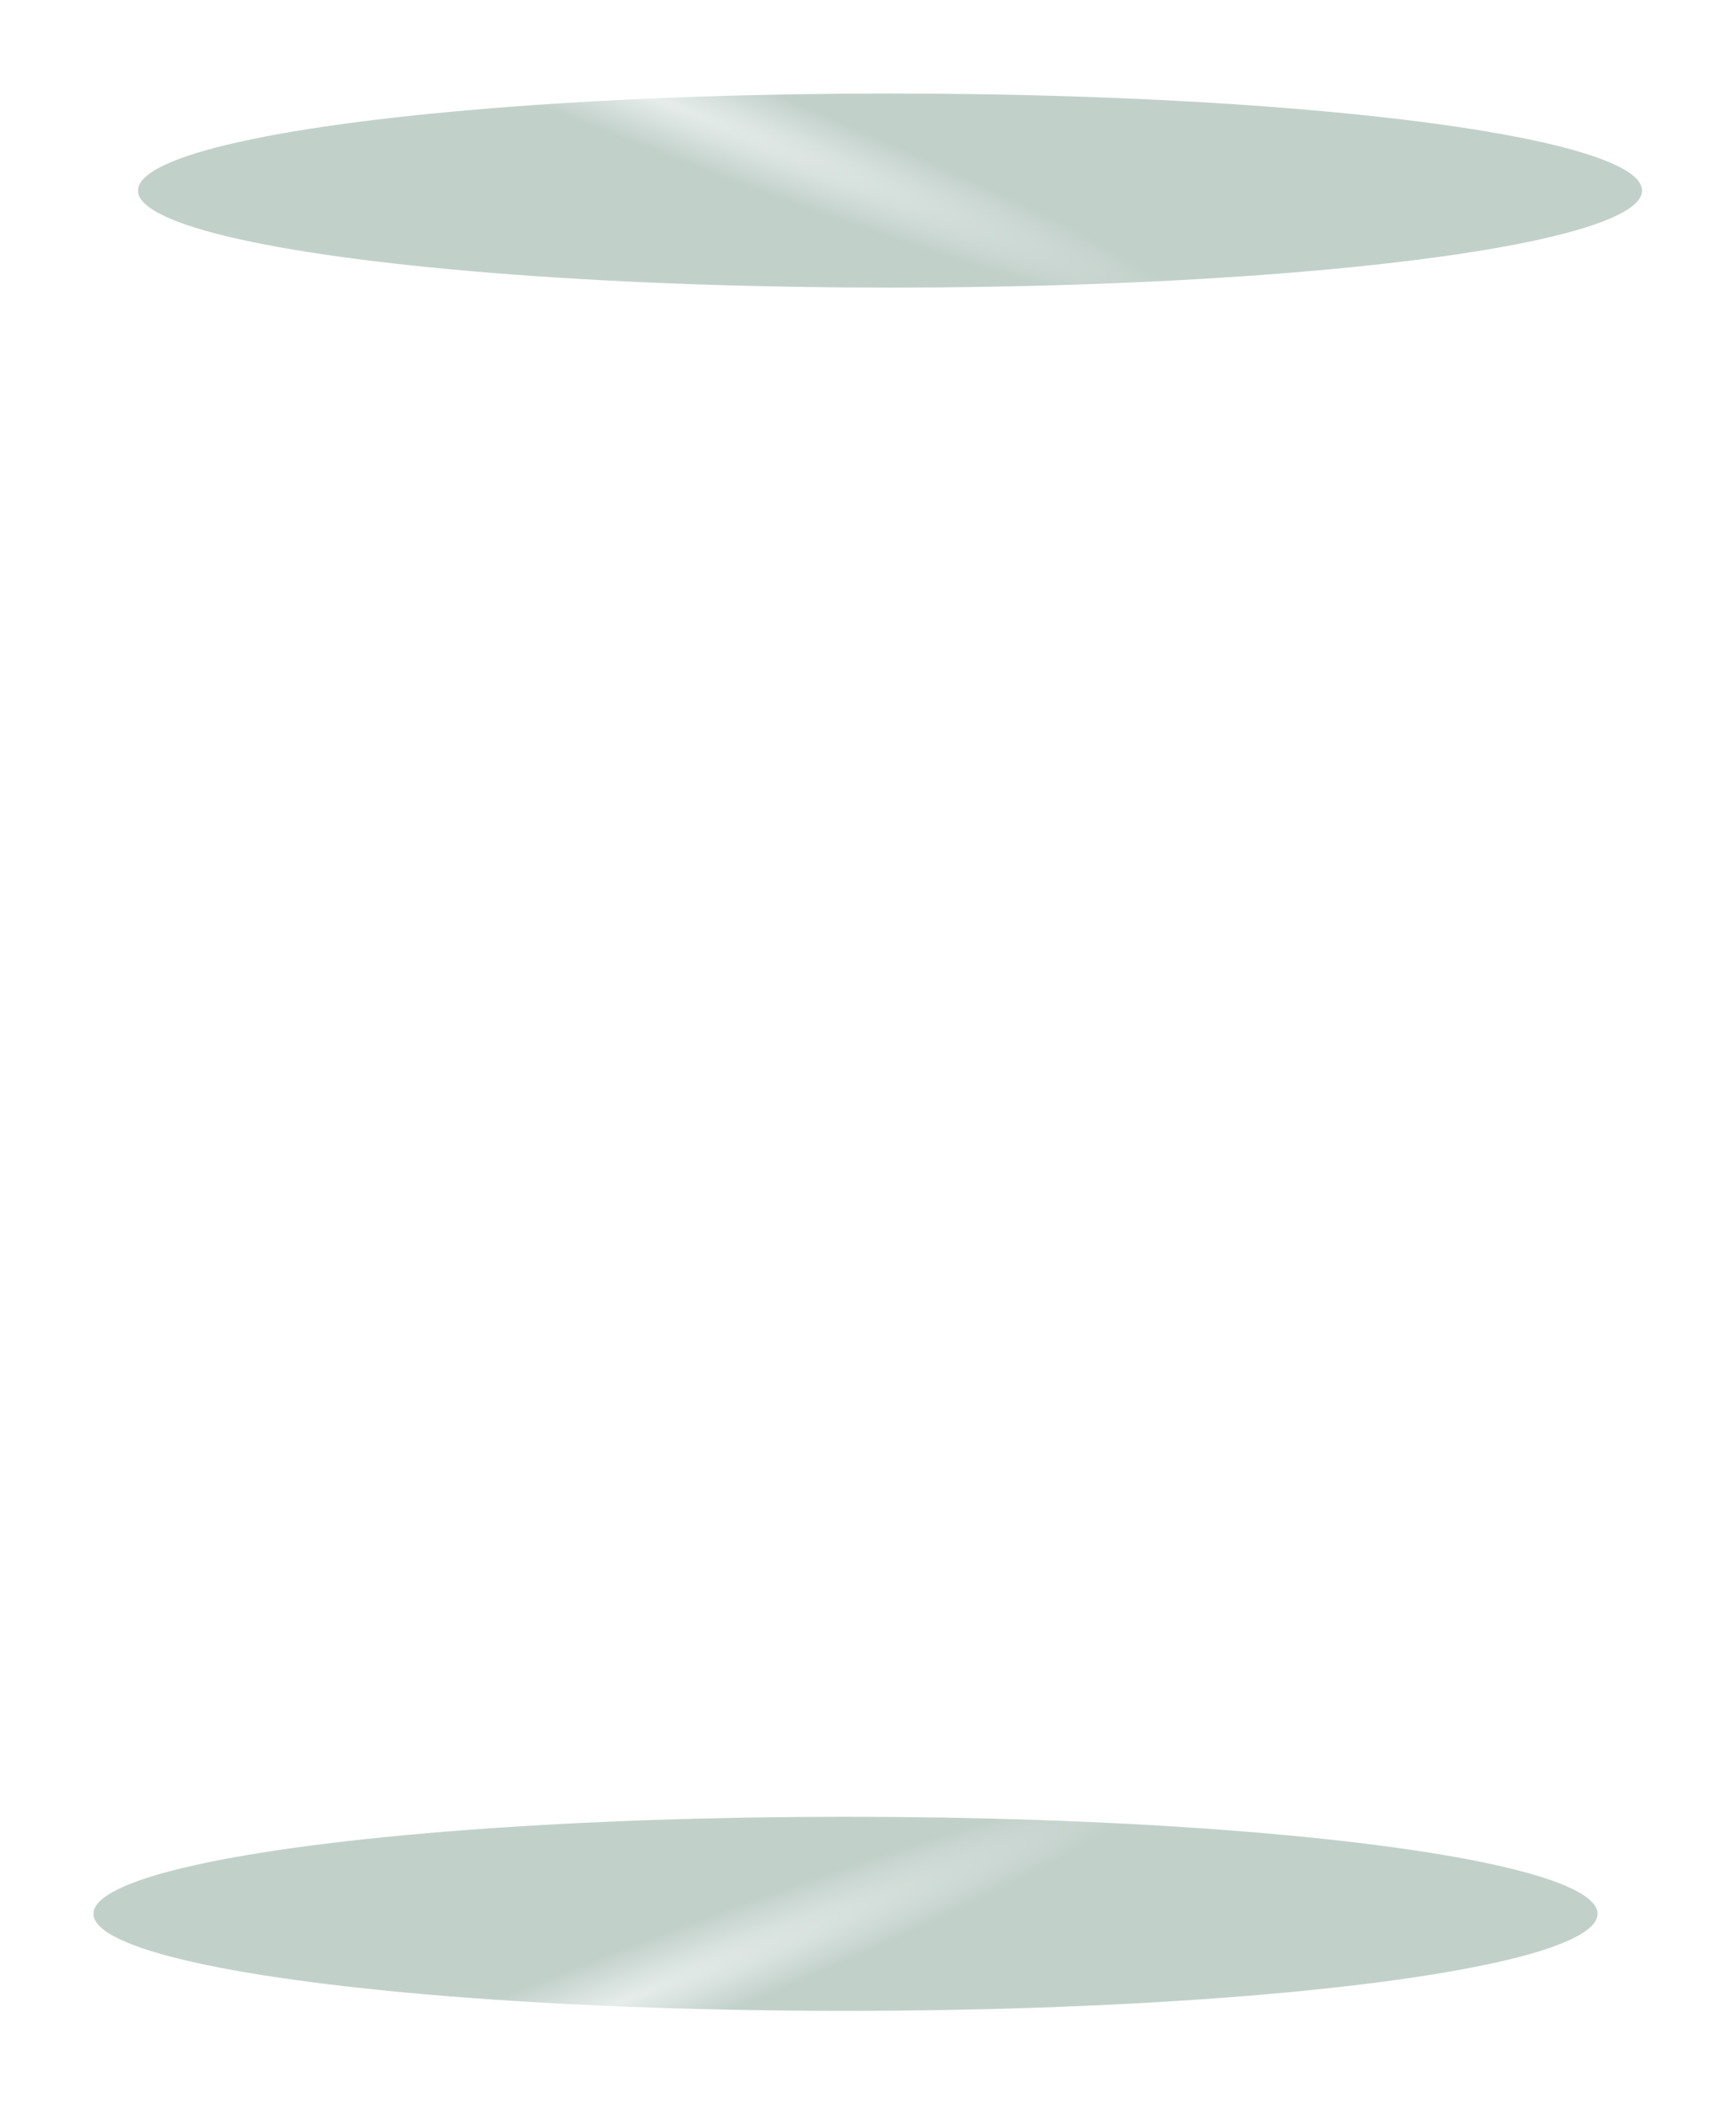 <?xml version="1.0" encoding="utf-8"?>
<svg xmlns="http://www.w3.org/2000/svg" fill="none" height="100%" overflow="visible" preserveAspectRatio="none" style="display: block;" viewBox="0 0 390 472" width="100%">
<g id="Glow">
<g filter="url(#filter0_f_0_426)" id="Ellipse 1260">
<ellipse cx="199.944" cy="42.796" fill="url(#paint0_radial_0_426)" fill-opacity="0.6" rx="168.944" ry="21.796"/>
</g>
<g filter="url(#filter1_f_0_426)" id="Ellipse 1262">
<ellipse cx="168.944" cy="21.796" fill="url(#paint1_radial_0_426)" fill-opacity="0.6" rx="168.944" ry="21.796" transform="matrix(1 0 0 -1 21 451.592)"/>
</g>
</g>
<defs>
<filter color-interpolation-filters="sRGB" filterUnits="userSpaceOnUse" height="83.937" id="filter0_f_0_426" width="378.233" x="10.828" y="0.828">
<feFlood flood-opacity="0" result="BackgroundImageFix"/>
<feBlend in="SourceGraphic" in2="BackgroundImageFix" mode="normal" result="shape"/>
<feGaussianBlur result="effect1_foregroundBlur_0_426" stdDeviation="10.086"/>
</filter>
<filter color-interpolation-filters="sRGB" filterUnits="userSpaceOnUse" height="83.937" id="filter1_f_0_426" width="378.233" x="0.828" y="387.828">
<feFlood flood-opacity="0" result="BackgroundImageFix"/>
<feBlend in="SourceGraphic" in2="BackgroundImageFix" mode="normal" result="shape"/>
<feGaussianBlur result="effect1_foregroundBlur_0_426" stdDeviation="10.086"/>
</filter>
<radialGradient cx="0" cy="0" gradientTransform="translate(144.5 21) rotate(21.555) scale(151.065 12.59)" gradientUnits="userSpaceOnUse" id="paint0_radial_0_426" r="1">
<stop stop-color="#D6E1DD"/>
<stop offset="0.883" stop-color="#99B1A7"/>
</radialGradient>
<radialGradient cx="0" cy="0" gradientTransform="translate(113.5) rotate(21.555) scale(151.065 12.59)" gradientUnits="userSpaceOnUse" id="paint1_radial_0_426" r="1">
<stop stop-color="#D6E1DD"/>
<stop offset="0.883" stop-color="#99B1A7"/>
</radialGradient>
</defs>
</svg>